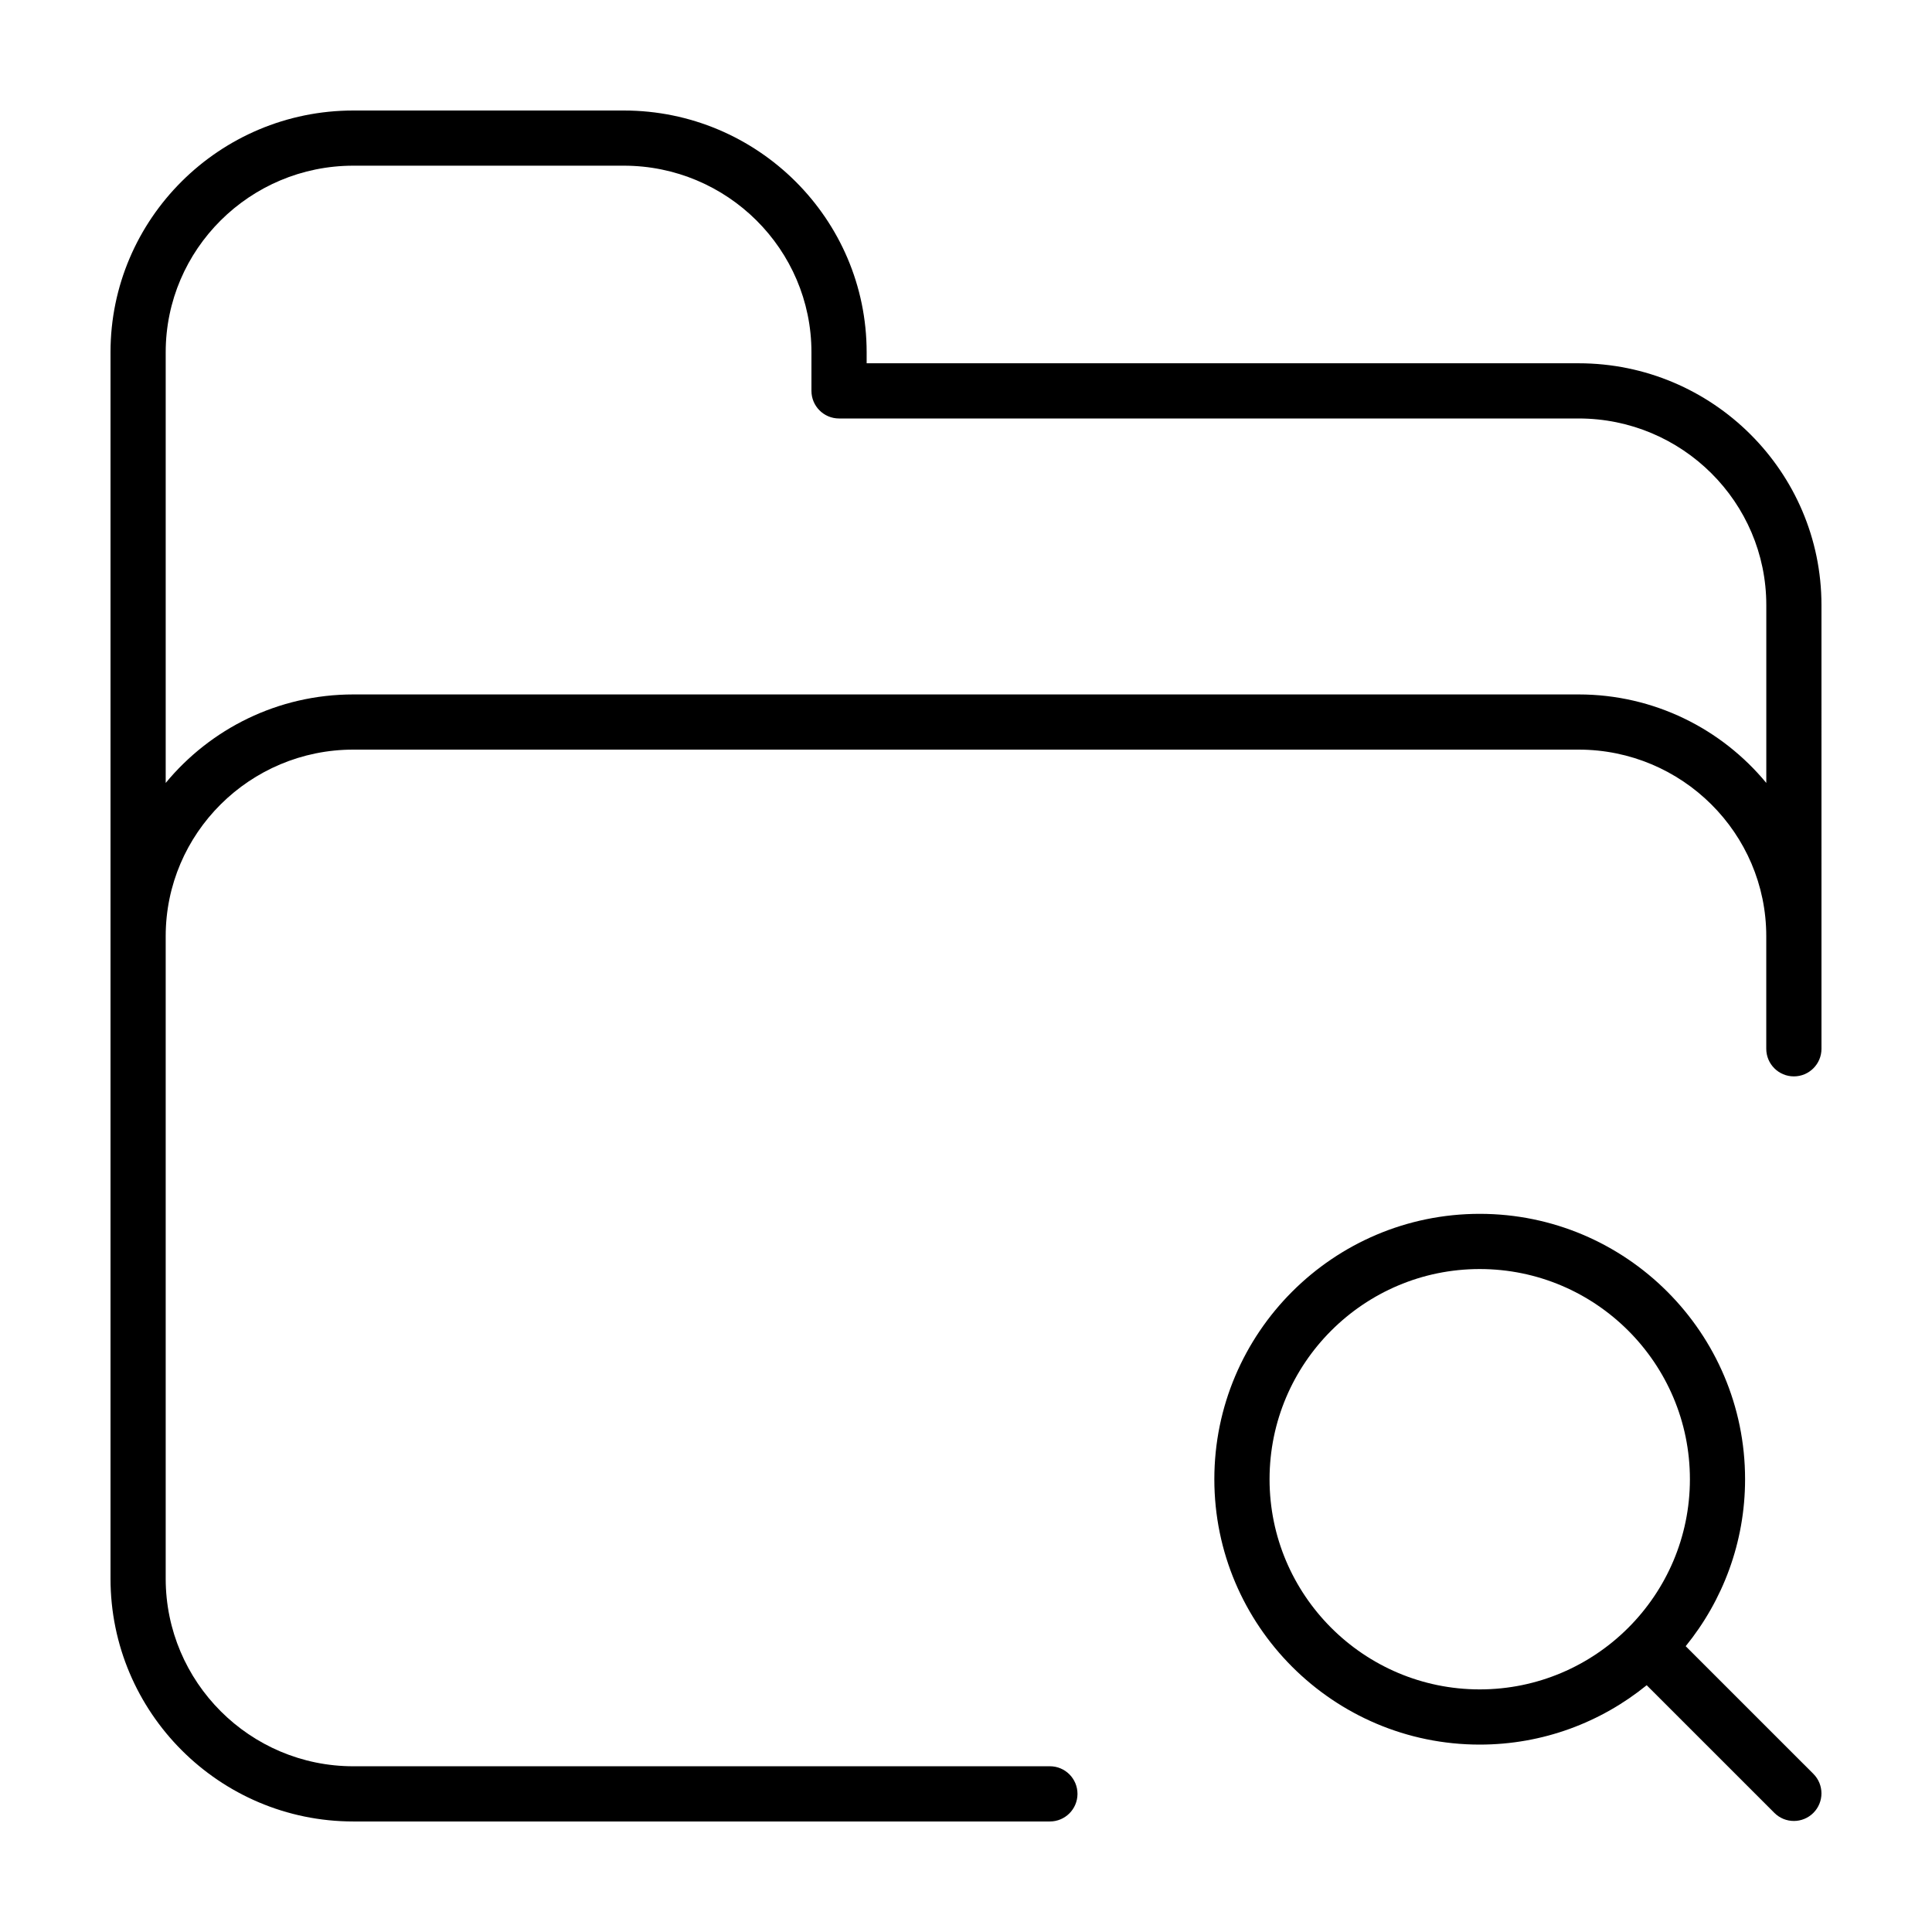 <?xml version="1.0" encoding="UTF-8"?>
<!-- Uploaded to: ICON Repo, www.svgrepo.com, Generator: ICON Repo Mixer Tools -->
<svg fill="#000000" width="800px" height="800px" version="1.1" viewBox="144 144 512 512" xmlns="http://www.w3.org/2000/svg">
 <g>
  <path d="m562.36 240.27h-188.69v-2.922c0-35.324-28.871-64.062-64.359-64.062h-71.672c-35.484 0-64.352 28.738-64.352 64.062v325c0 35.488 28.867 64.359 64.352 64.359h184.59c4.035 0 7.316-3.273 7.316-7.316 0-4.035-3.273-7.316-7.316-7.316h-19.891l-164.7 0.004c-27.422 0-49.727-22.312-49.727-49.73v-170.25c0-27.262 22.309-49.445 49.727-49.445h324.71c27.422 0 49.73 22.176 49.73 49.445v29.836c0 4.035 3.273 7.316 7.316 7.316 4.035 0 7.316-3.273 7.316-7.316v-29.836l-0.004-87.758c0-35.332-28.871-64.07-64.355-64.07zm49.73 111.22c-11.812-14.309-29.719-23.457-49.73-23.457h-324.72c-20.012 0-37.918 9.145-49.727 23.453v-114.14c0-27.258 22.309-49.438 49.727-49.438h71.672c27.422 0 49.73 22.176 49.73 49.438v10.238c0 4.035 3.273 7.316 7.316 7.316h196c27.422 0 49.73 22.176 49.73 49.445v47.141z"/>
  <path d="m536.14 465.68c-38.777 0-70.328 31.547-70.328 70.328 0 38.777 31.547 70.328 70.328 70.328 16.762 0 32.152-5.914 44.25-15.734l33.836 33.832c1.43 1.43 3.301 2.141 5.168 2.141s3.742-0.715 5.168-2.141c2.856-2.856 2.856-7.488 0-10.344l-33.836-33.832c9.824-12.098 15.738-27.488 15.738-44.25 0.008-38.777-31.539-70.328-70.324-70.328zm-55.695 70.332c0-30.719 24.988-55.703 55.695-55.703 30.719 0 55.703 24.988 55.703 55.703 0 30.711-24.988 55.695-55.703 55.695-30.711 0-55.695-24.988-55.695-55.695z"/>
 </g>
</svg>